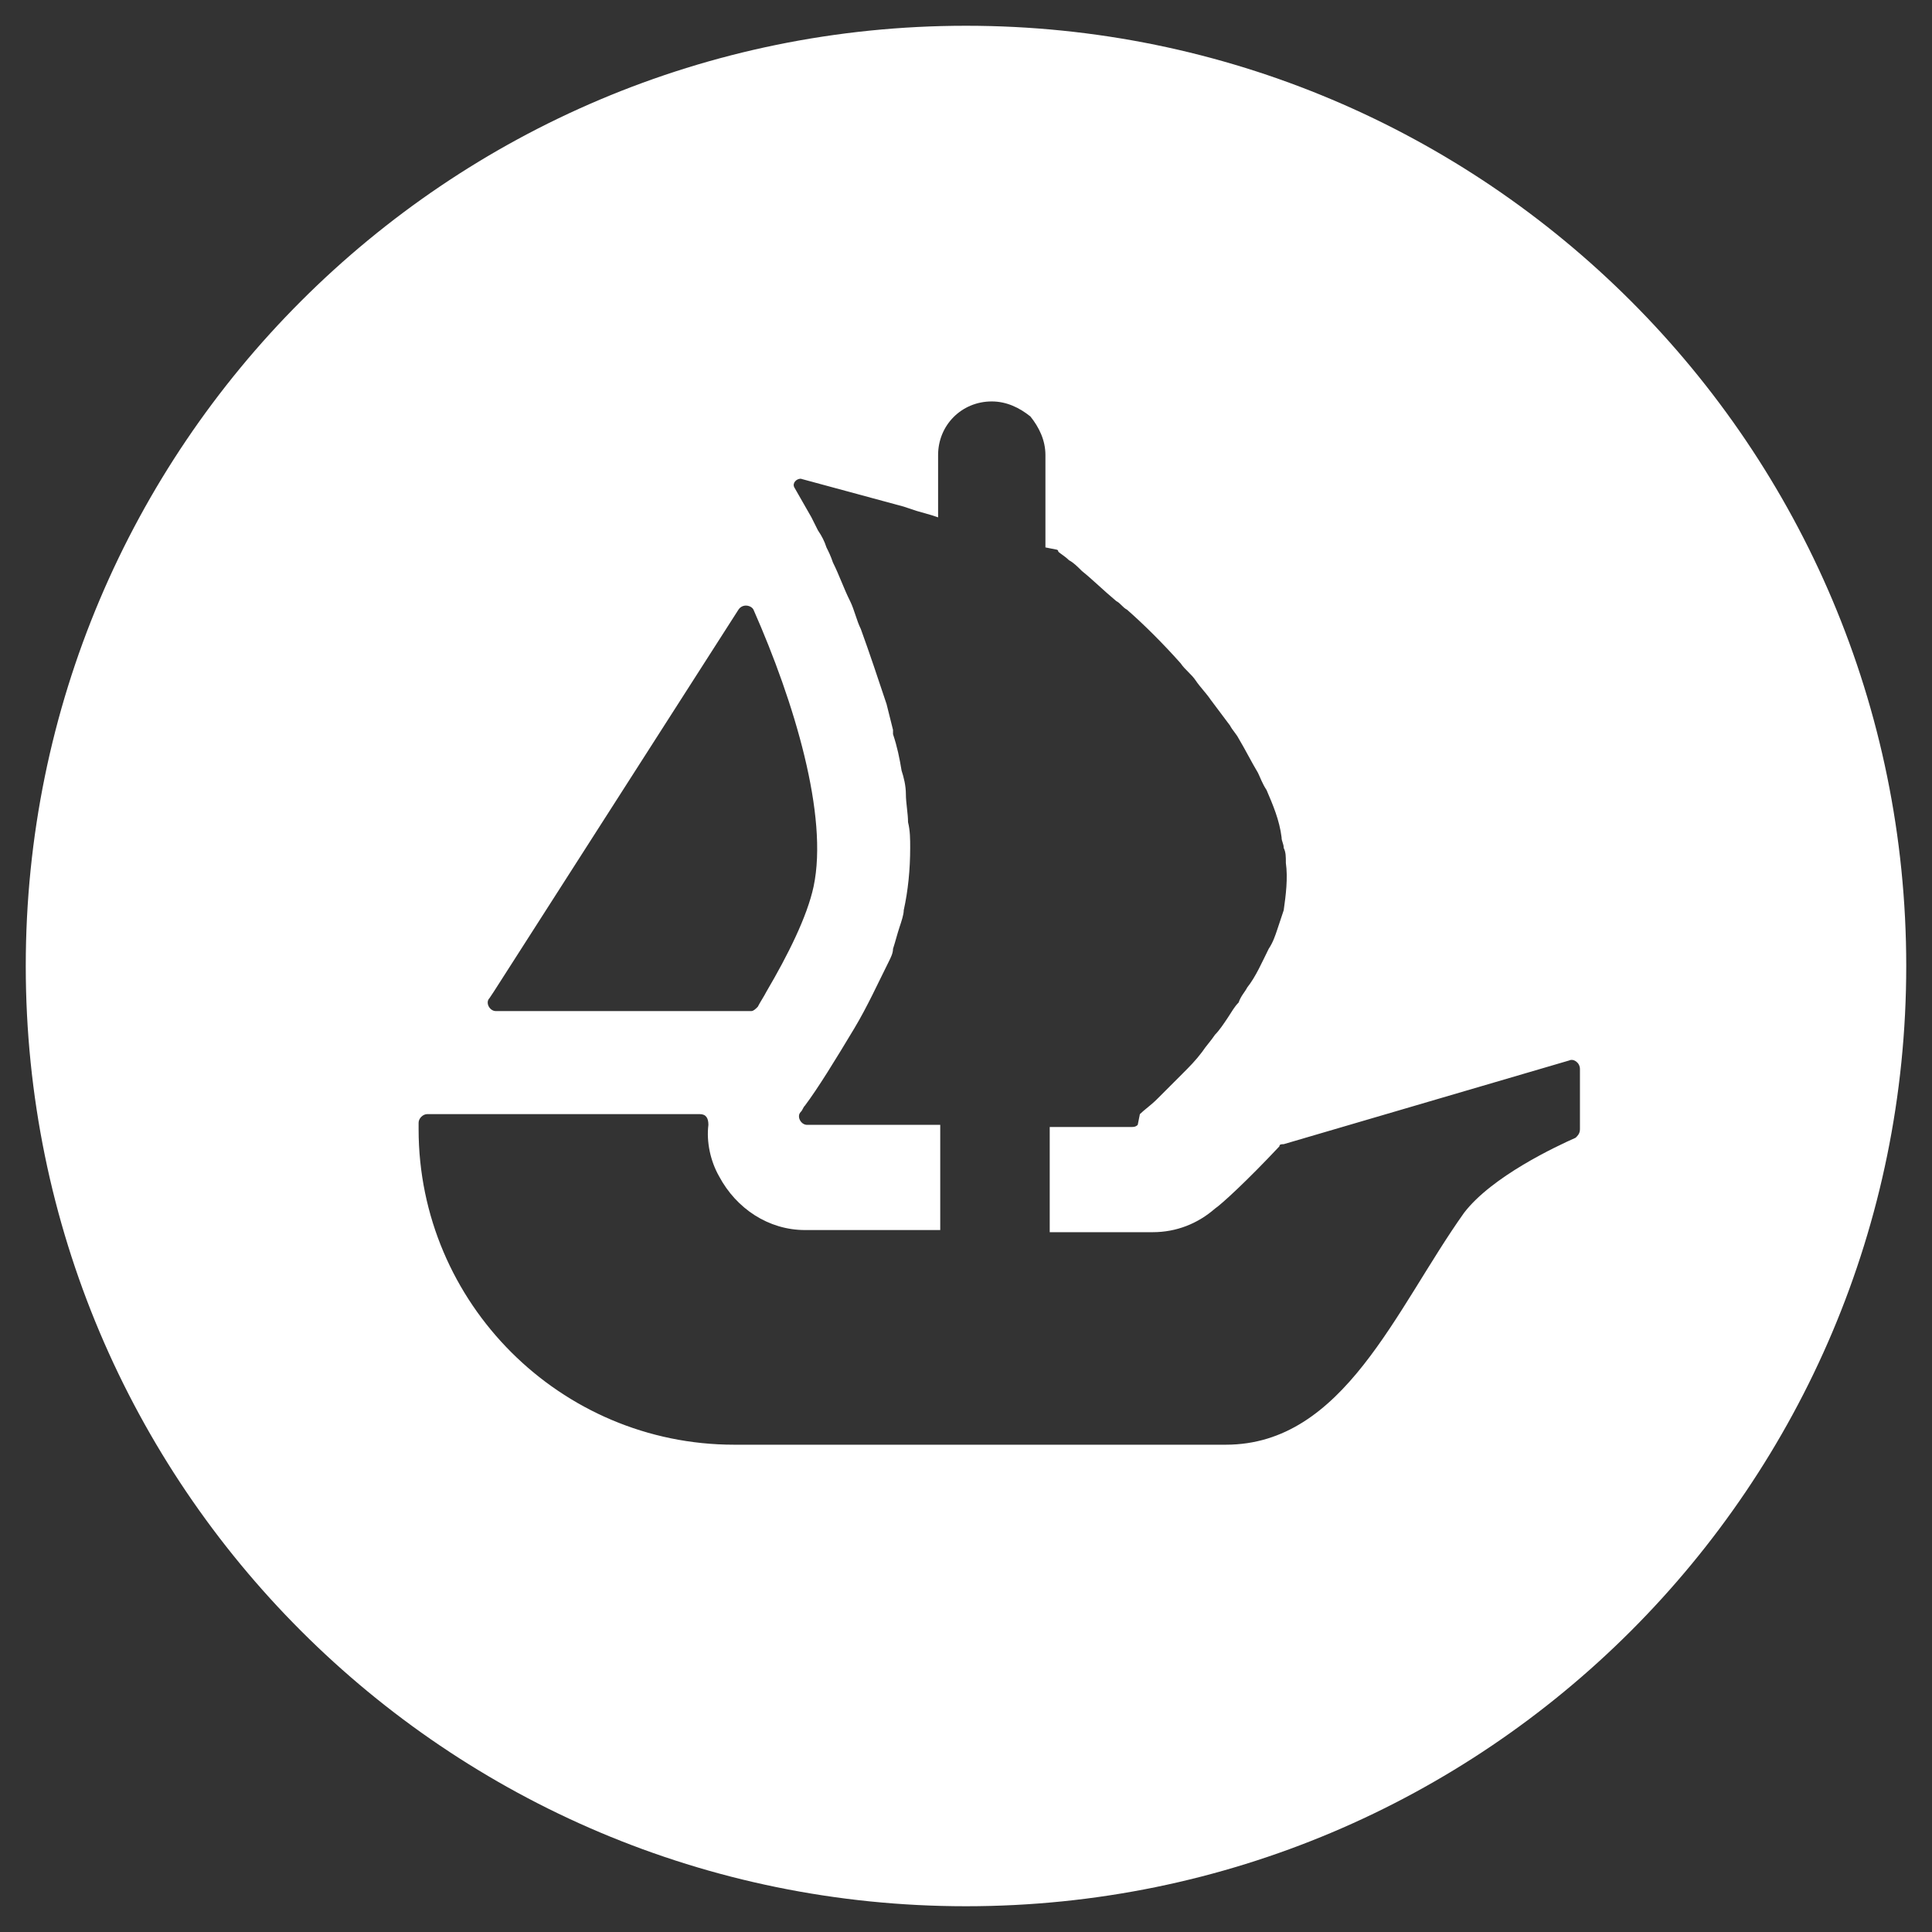 <?xml version="1.0" encoding="utf-8"?>
<!-- Generator: Adobe Illustrator 25.3.1, SVG Export Plug-In . SVG Version: 6.00 Build 0)  -->
<svg version="1.1" id="Layer_1" xmlns="http://www.w3.org/2000/svg" xmlns:xlink="http://www.w3.org/1999/xlink" x="0px" y="0px"
	 viewBox="0 0 90 90" style="enable-background:new 0 0 90 90;" xml:space="preserve">
<rect x="0" y="0" width="90" height="90" fill="#333333" stroke="none"/>
<style type="text/css">
	.st0{fill:#FFFFFF;}
</style>
<path class="st0" d="M45,1.2C20.8,1.2,1.2,20.8,1.2,45S20.8,88.8,45,88.8c24.2,0,43.8-19.6,43.8-43.8S69.2,1.2,45,1.2z M22.8,46.5
	l0.2-0.3l11.4-17.8c0.2-0.3,0.6-0.2,0.7,0c1.9,4.3,3.5,9.6,2.8,12.9c-0.3,1.4-1.2,3.2-2.2,4.9c-0.1,0.2-0.3,0.5-0.4,0.7
	c-0.1,0.1-0.2,0.2-0.3,0.2H23.1C22.8,47.1,22.6,46.7,22.8,46.5z M73.6,52.6c0,0.2-0.1,0.3-0.2,0.4c-0.9,0.4-3.9,1.8-5.2,3.5
	C65,61,62.6,67.3,57.1,67.3H34.2c-8.1,0-14.7-6.6-14.7-14.7v-0.3c0-0.2,0.2-0.4,0.4-0.4h12.7c0.3,0,0.4,0.2,0.4,0.5
	c-0.1,0.8,0.1,1.7,0.5,2.4c0.8,1.5,2.3,2.5,4,2.5h6.3v-4.9h-6.2c-0.3,0-0.5-0.4-0.3-0.6c0.1-0.1,0.1-0.2,0.2-0.3
	c0.6-0.8,1.4-2.1,2.3-3.6c0.6-1,1.1-2.1,1.6-3.1c0.1-0.2,0.2-0.4,0.2-0.6c0.1-0.3,0.2-0.7,0.3-1c0.1-0.3,0.2-0.6,0.2-0.8
	c0.2-0.9,0.3-1.9,0.3-2.9c0-0.4,0-0.8-0.1-1.2c0-0.4-0.1-0.9-0.1-1.3c0-0.4-0.1-0.8-0.2-1.1c-0.1-0.6-0.2-1.1-0.4-1.7l0-0.2
	c-0.1-0.4-0.2-0.8-0.3-1.2c-0.4-1.2-0.8-2.4-1.2-3.5c-0.2-0.4-0.3-0.9-0.5-1.3c-0.3-0.6-0.5-1.2-0.8-1.8c-0.1-0.3-0.2-0.5-0.3-0.7
	c-0.1-0.3-0.2-0.5-0.4-0.8c-0.1-0.2-0.2-0.4-0.3-0.6l-0.8-1.4c-0.1-0.2,0.1-0.4,0.3-0.4l4.8,1.3h0c0,0,0,0,0,0l0.6,0.2l0.7,0.2
	l0.3,0.1v-2.9c0-1.4,1.1-2.5,2.5-2.5c0.7,0,1.3,0.3,1.8,0.7c0.4,0.5,0.7,1.1,0.7,1.8v4.3l0.5,0.1c0,0,0.1,0,0.1,0.1
	c0.1,0.1,0.3,0.2,0.5,0.4c0.2,0.1,0.4,0.3,0.6,0.5c0.5,0.4,1,0.9,1.6,1.4c0.2,0.1,0.3,0.3,0.5,0.4c0.8,0.7,1.7,1.6,2.5,2.5
	c0.2,0.3,0.5,0.5,0.7,0.8c0.2,0.3,0.5,0.6,0.7,0.9c0.3,0.4,0.6,0.8,0.9,1.2c0.1,0.2,0.3,0.4,0.4,0.6c0.3,0.5,0.6,1.1,0.9,1.6
	c0.1,0.2,0.2,0.5,0.4,0.8c0.3,0.7,0.6,1.4,0.7,2.2c0,0.2,0.1,0.3,0.1,0.5v0c0.1,0.2,0.1,0.4,0.1,0.7c0.1,0.7,0,1.5-0.1,2.2
	c-0.1,0.3-0.2,0.6-0.3,0.9c-0.1,0.3-0.2,0.6-0.4,0.9c-0.3,0.6-0.6,1.3-1,1.8c-0.1,0.2-0.3,0.4-0.4,0.7c-0.2,0.2-0.3,0.4-0.5,0.7
	c-0.2,0.3-0.4,0.6-0.6,0.8c-0.2,0.3-0.4,0.5-0.6,0.8c-0.3,0.4-0.6,0.7-0.9,1c-0.2,0.2-0.4,0.4-0.6,0.6c-0.2,0.2-0.4,0.4-0.6,0.6
	c-0.3,0.3-0.6,0.5-0.8,0.7L53,52.4c-0.1,0.1-0.2,0.1-0.3,0.1h-3.8v4.9h4.8c1.1,0,2.1-0.4,2.9-1.1c0.3-0.2,1.5-1.3,3-2.9
	c0-0.1,0.1-0.1,0.2-0.1l13.3-3.9c0.2-0.1,0.5,0.1,0.5,0.4V52.6z"/>
</svg>
